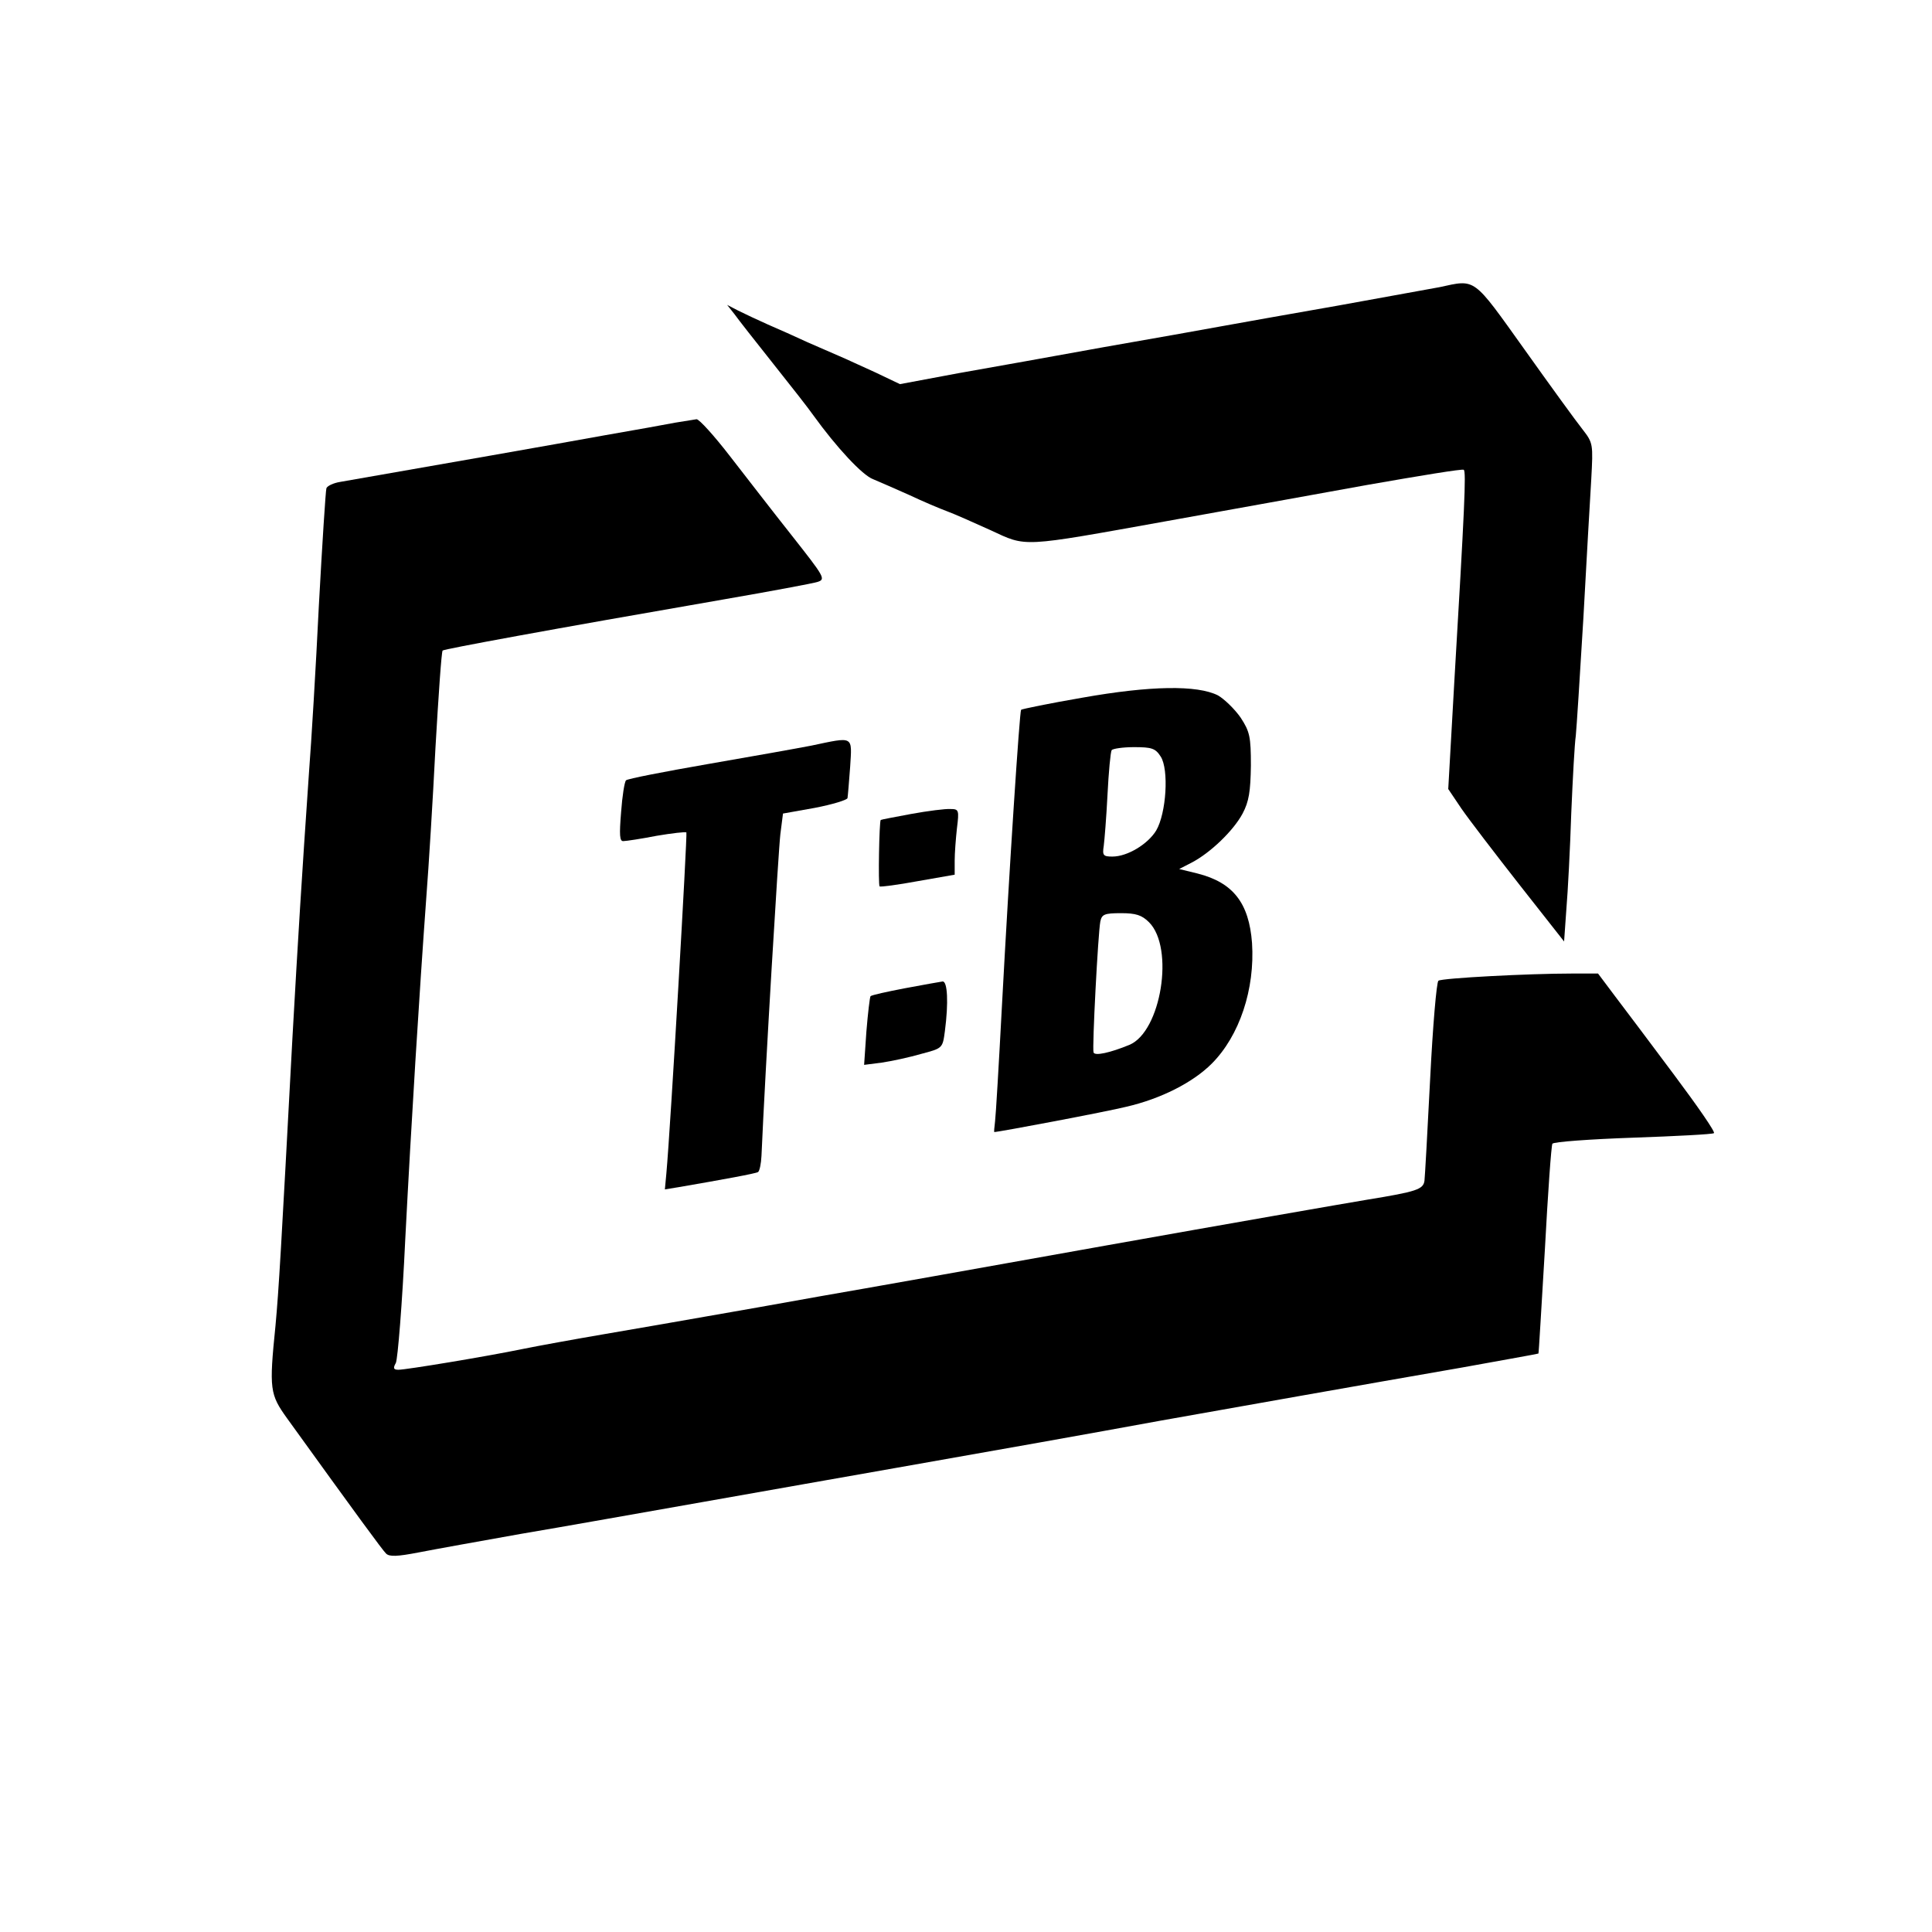 <?xml version="1.0" standalone="no"?>
<!DOCTYPE svg PUBLIC "-//W3C//DTD SVG 20010904//EN"
 "http://www.w3.org/TR/2001/REC-SVG-20010904/DTD/svg10.dtd">
<svg version="1.0" xmlns="http://www.w3.org/2000/svg"
 width="512pt" height="512pt" viewBox="0 0 512 512"
 preserveAspectRatio="xMidYMid meet">
<g transform="translate(0,512) scale(0.1,-0.1)"
fill="#000000" stroke="none">
<path d="M3815 4359 c-22 -4 -143 -26 -270 -49 -126 -22 -266 -47 -310 -55
-44 -8 -183 -33 -310 -55 -126 -23 -300 -54 -385 -69 l-155 -29 -65 31 c-36
16 -78 36 -95 43 -16 7 -55 24 -85 37 -30 14 -77 35 -105 47 -27 12 -63 29
-79 37 l-29 15 19 -24 c10 -14 57 -74 104 -133 47 -59 94 -119 105 -135 62
-86 131 -160 159 -170 17 -7 60 -26 96 -42 36 -17 81 -36 100 -43 19 -7 71
-30 115 -50 97 -45 77 -46 467 24 155 28 395 71 532 96 137 24 252 43 255 40
7 -3 2 -106 -25 -563 l-16 -283 35 -52 c20 -29 89 -119 154 -202 l118 -150 6
85 c4 47 10 162 13 255 4 94 9 186 12 205 2 19 11 159 20 310 8 151 18 318 21
370 5 93 5 96 -23 132 -16 20 -85 115 -154 212 -138 193 -128 186 -225 165z"/>
<path d="M1790 4000 c-25 -5 -110 -20 -190 -34 -115 -21 -451 -80 -698 -123
-19 -3 -35 -11 -37 -17 -2 -6 -11 -146 -20 -311 -8 -165 -20 -363 -26 -440
-20 -291 -29 -438 -44 -705 -30 -561 -36 -667 -45 -764 -17 -168 -15 -181 31
-245 186 -258 252 -348 262 -358 9 -9 30 -8 87 3 41 8 163 30 270 49 107 18
326 57 485 85 160 28 389 69 510 90 262 46 509 90 700 125 174 31 535 95 800
141 110 20 201 36 202 37 1 1 8 125 17 274 8 150 17 277 20 282 3 5 99 12 213
16 115 4 211 9 215 12 5 2 -43 71 -105 154 -61 82 -132 176 -157 209 l-45 60
-71 0 c-112 0 -342 -12 -352 -19 -5 -3 -15 -121 -22 -261 -7 -140 -14 -262
-15 -269 -3 -23 -21 -29 -150 -50 -66 -11 -376 -65 -690 -121 -313 -56 -655
-117 -760 -135 -104 -19 -242 -43 -305 -54 -63 -11 -182 -32 -265 -46 -82 -14
-181 -32 -220 -40 -97 -20 -309 -55 -329 -55 -13 0 -15 4 -7 18 5 10 17 157
25 328 16 310 37 648 56 909 6 77 17 254 24 393 8 139 16 255 19 258 4 4 286
56 742 135 127 22 240 43 252 47 22 7 17 14 -68 122 -50 63 -124 159 -166 213
-41 53 -80 96 -87 96 -6 -1 -31 -5 -56 -9z"/>
<path d="M2868 3271 c-87 -15 -160 -30 -162 -32 -4 -5 -31 -415 -51 -789 -8
-151 -16 -287 -18 -302 -2 -16 -3 -28 -2 -28 12 0 298 54 350 67 91 21 176 64
226 114 74 74 115 198 107 320 -8 106 -50 160 -144 184 l-49 12 33 17 c50 26
111 85 135 130 17 32 21 59 22 127 0 77 -3 90 -27 127 -16 23 -43 49 -60 59
-55 28 -180 26 -360 -6z m208 -156 c22 -34 15 -150 -12 -196 -22 -36 -76 -69
-116 -69 -24 0 -27 3 -23 28 2 15 7 76 10 136 3 60 8 113 11 118 3 4 30 8 59
8 47 0 57 -3 71 -25z m-31 -439 c68 -68 32 -290 -52 -325 -51 -21 -92 -30 -95
-20 -4 11 12 317 18 347 4 19 11 22 55 22 39 0 55 -5 74 -24z"/>
<path d="M2150 3144 c-36 -7 -159 -29 -275 -49 -115 -20 -213 -39 -216 -43 -4
-4 -10 -42 -13 -84 -5 -61 -4 -78 6 -77 7 0 47 6 88 14 41 7 77 11 79 9 3 -3
-42 -783 -53 -903 l-4 -43 37 6 c116 20 204 36 210 40 4 3 8 22 9 43 10 230
45 810 50 852 l7 55 84 15 c47 9 86 21 87 26 1 6 4 43 7 83 5 83 11 80 -103
56z"/>
<path d="M2415 2963 c-43 -8 -80 -15 -81 -16 -4 -4 -7 -172 -3 -176 2 -2 48 4
102 14 l97 17 0 37 c0 20 3 59 6 86 6 48 5 51 -17 51 -13 1 -60 -5 -104 -13z"/>
<path d="M2398 2501 c-47 -9 -88 -18 -91 -21 -2 -3 -7 -45 -11 -94 l-6 -88 47
6 c27 4 73 14 104 23 57 15 57 15 63 60 10 76 7 133 -6 132 -7 -1 -52 -9 -100
-18z"/>
</g>
</svg>
